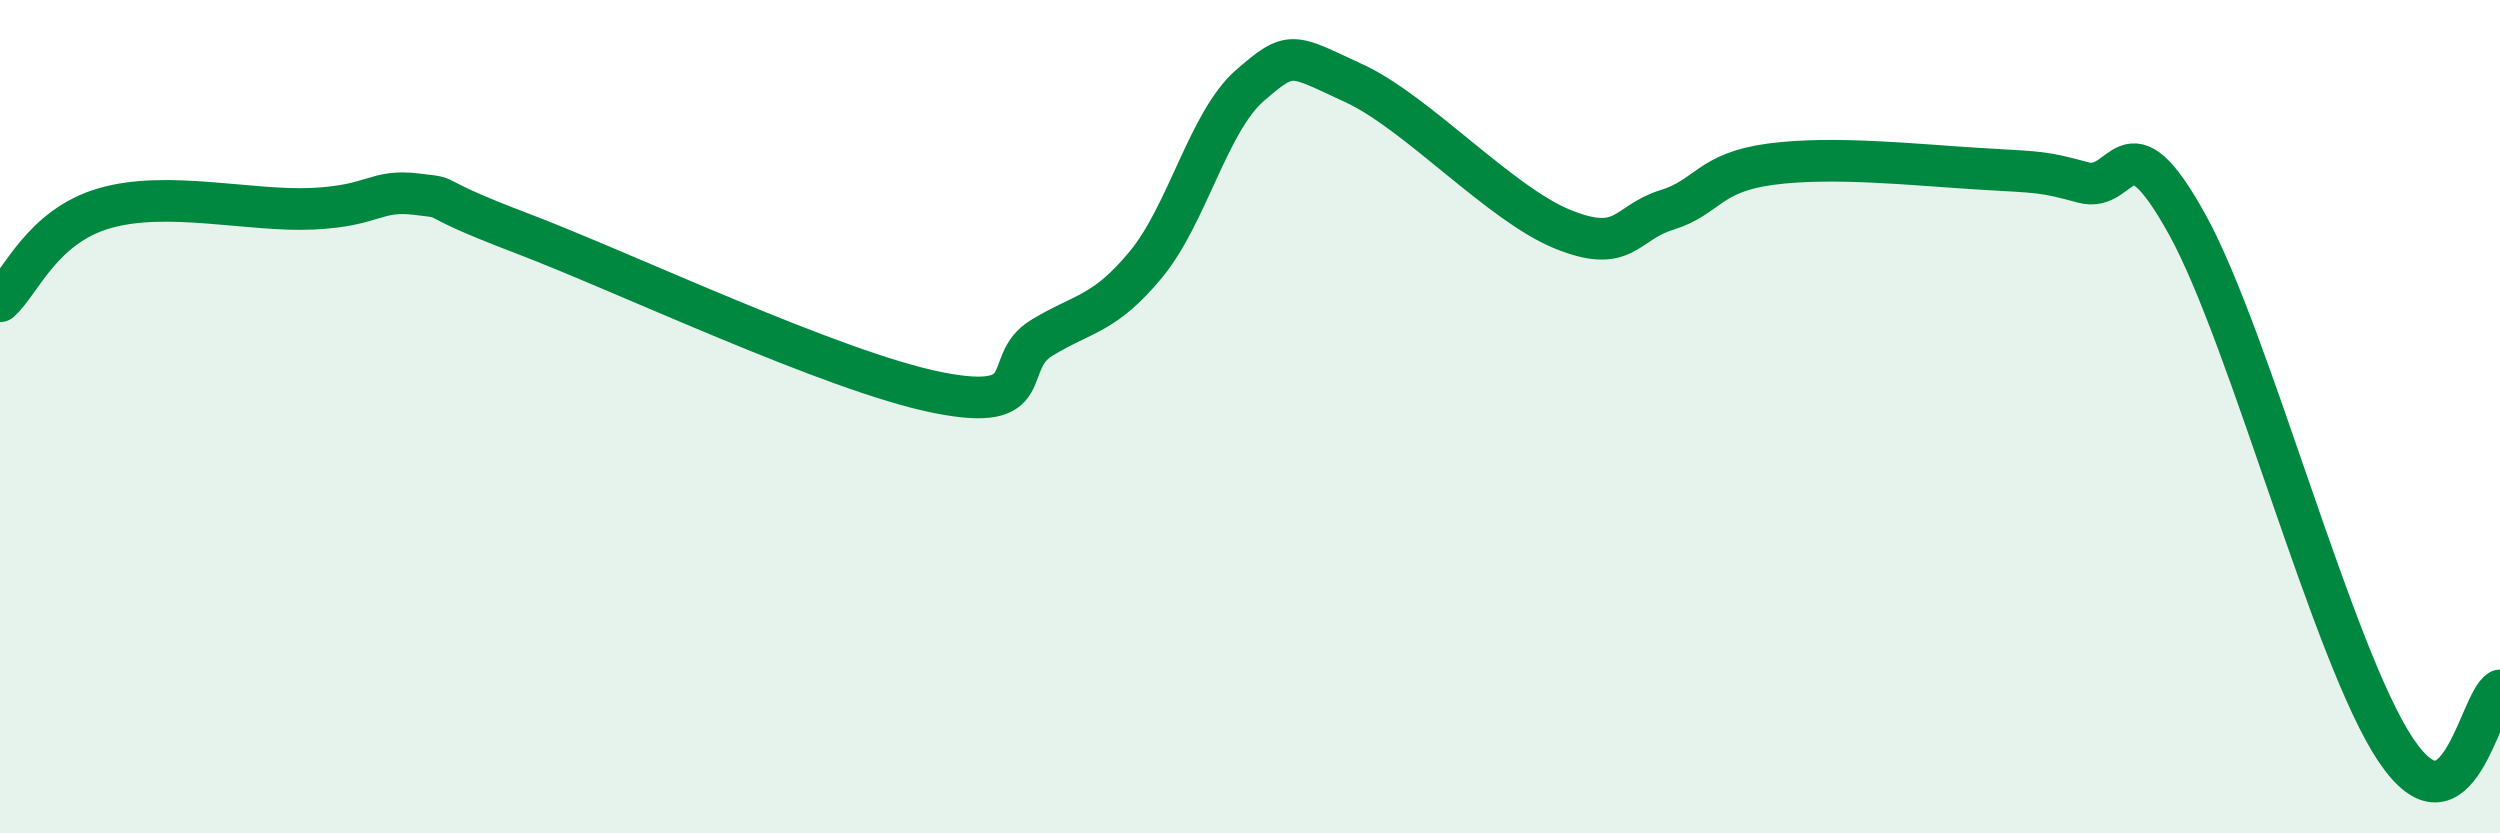 
    <svg width="60" height="20" viewBox="0 0 60 20" xmlns="http://www.w3.org/2000/svg">
      <path
        d="M 0,7.23 C 0.5,6.78 1,5.44 2.5,5 C 4,4.56 6,5.08 7.5,5.01 C 9,4.94 9,4.54 10,4.66 C 11,4.78 10,4.64 12.5,5.59 C 15,6.54 20,8.92 22.5,9.42 C 25,9.92 24,8.72 25,8.11 C 26,7.5 26.5,7.56 27.5,6.35 C 28.5,5.14 29,2.92 30,2.05 C 31,1.18 31,1.31 32.5,2 C 34,2.69 36,4.89 37.5,5.5 C 39,6.11 39,5.35 40,5.04 C 41,4.73 41,4.14 42.5,3.94 C 44,3.74 46,3.96 47.5,4.05 C 49,4.14 49,4.11 50,4.38 C 51,4.65 51,2.68 52.5,5.4 C 54,8.12 56,15.77 57.5,18 C 59,20.23 59.5,16.86 60,16.57L60 20L0 20Z"
        fill="#008740"
        opacity="0.1"
        stroke-linecap="round"
        stroke-linejoin="round"
      />
      <path
        d="M 0,7.23 C 0.5,6.78 1,5.44 2.5,5 C 4,4.56 6,5.08 7.5,5.01 C 9,4.94 9,4.54 10,4.66 C 11,4.78 10,4.64 12.5,5.59 C 15,6.54 20,8.92 22.5,9.42 C 25,9.92 24,8.72 25,8.11 C 26,7.5 26.5,7.56 27.5,6.35 C 28.5,5.14 29,2.92 30,2.05 C 31,1.18 31,1.31 32.5,2 C 34,2.69 36,4.89 37.5,5.5 C 39,6.11 39,5.35 40,5.04 C 41,4.73 41,4.14 42.5,3.94 C 44,3.74 46,3.96 47.5,4.05 C 49,4.14 49,4.11 50,4.38 C 51,4.65 51,2.68 52.5,5.4 C 54,8.12 56,15.77 57.5,18 C 59,20.23 59.5,16.86 60,16.57"
        stroke="#008740"
        stroke-width="1"
        fill="none"
        stroke-linecap="round"
        stroke-linejoin="round"
      />
    </svg>
  